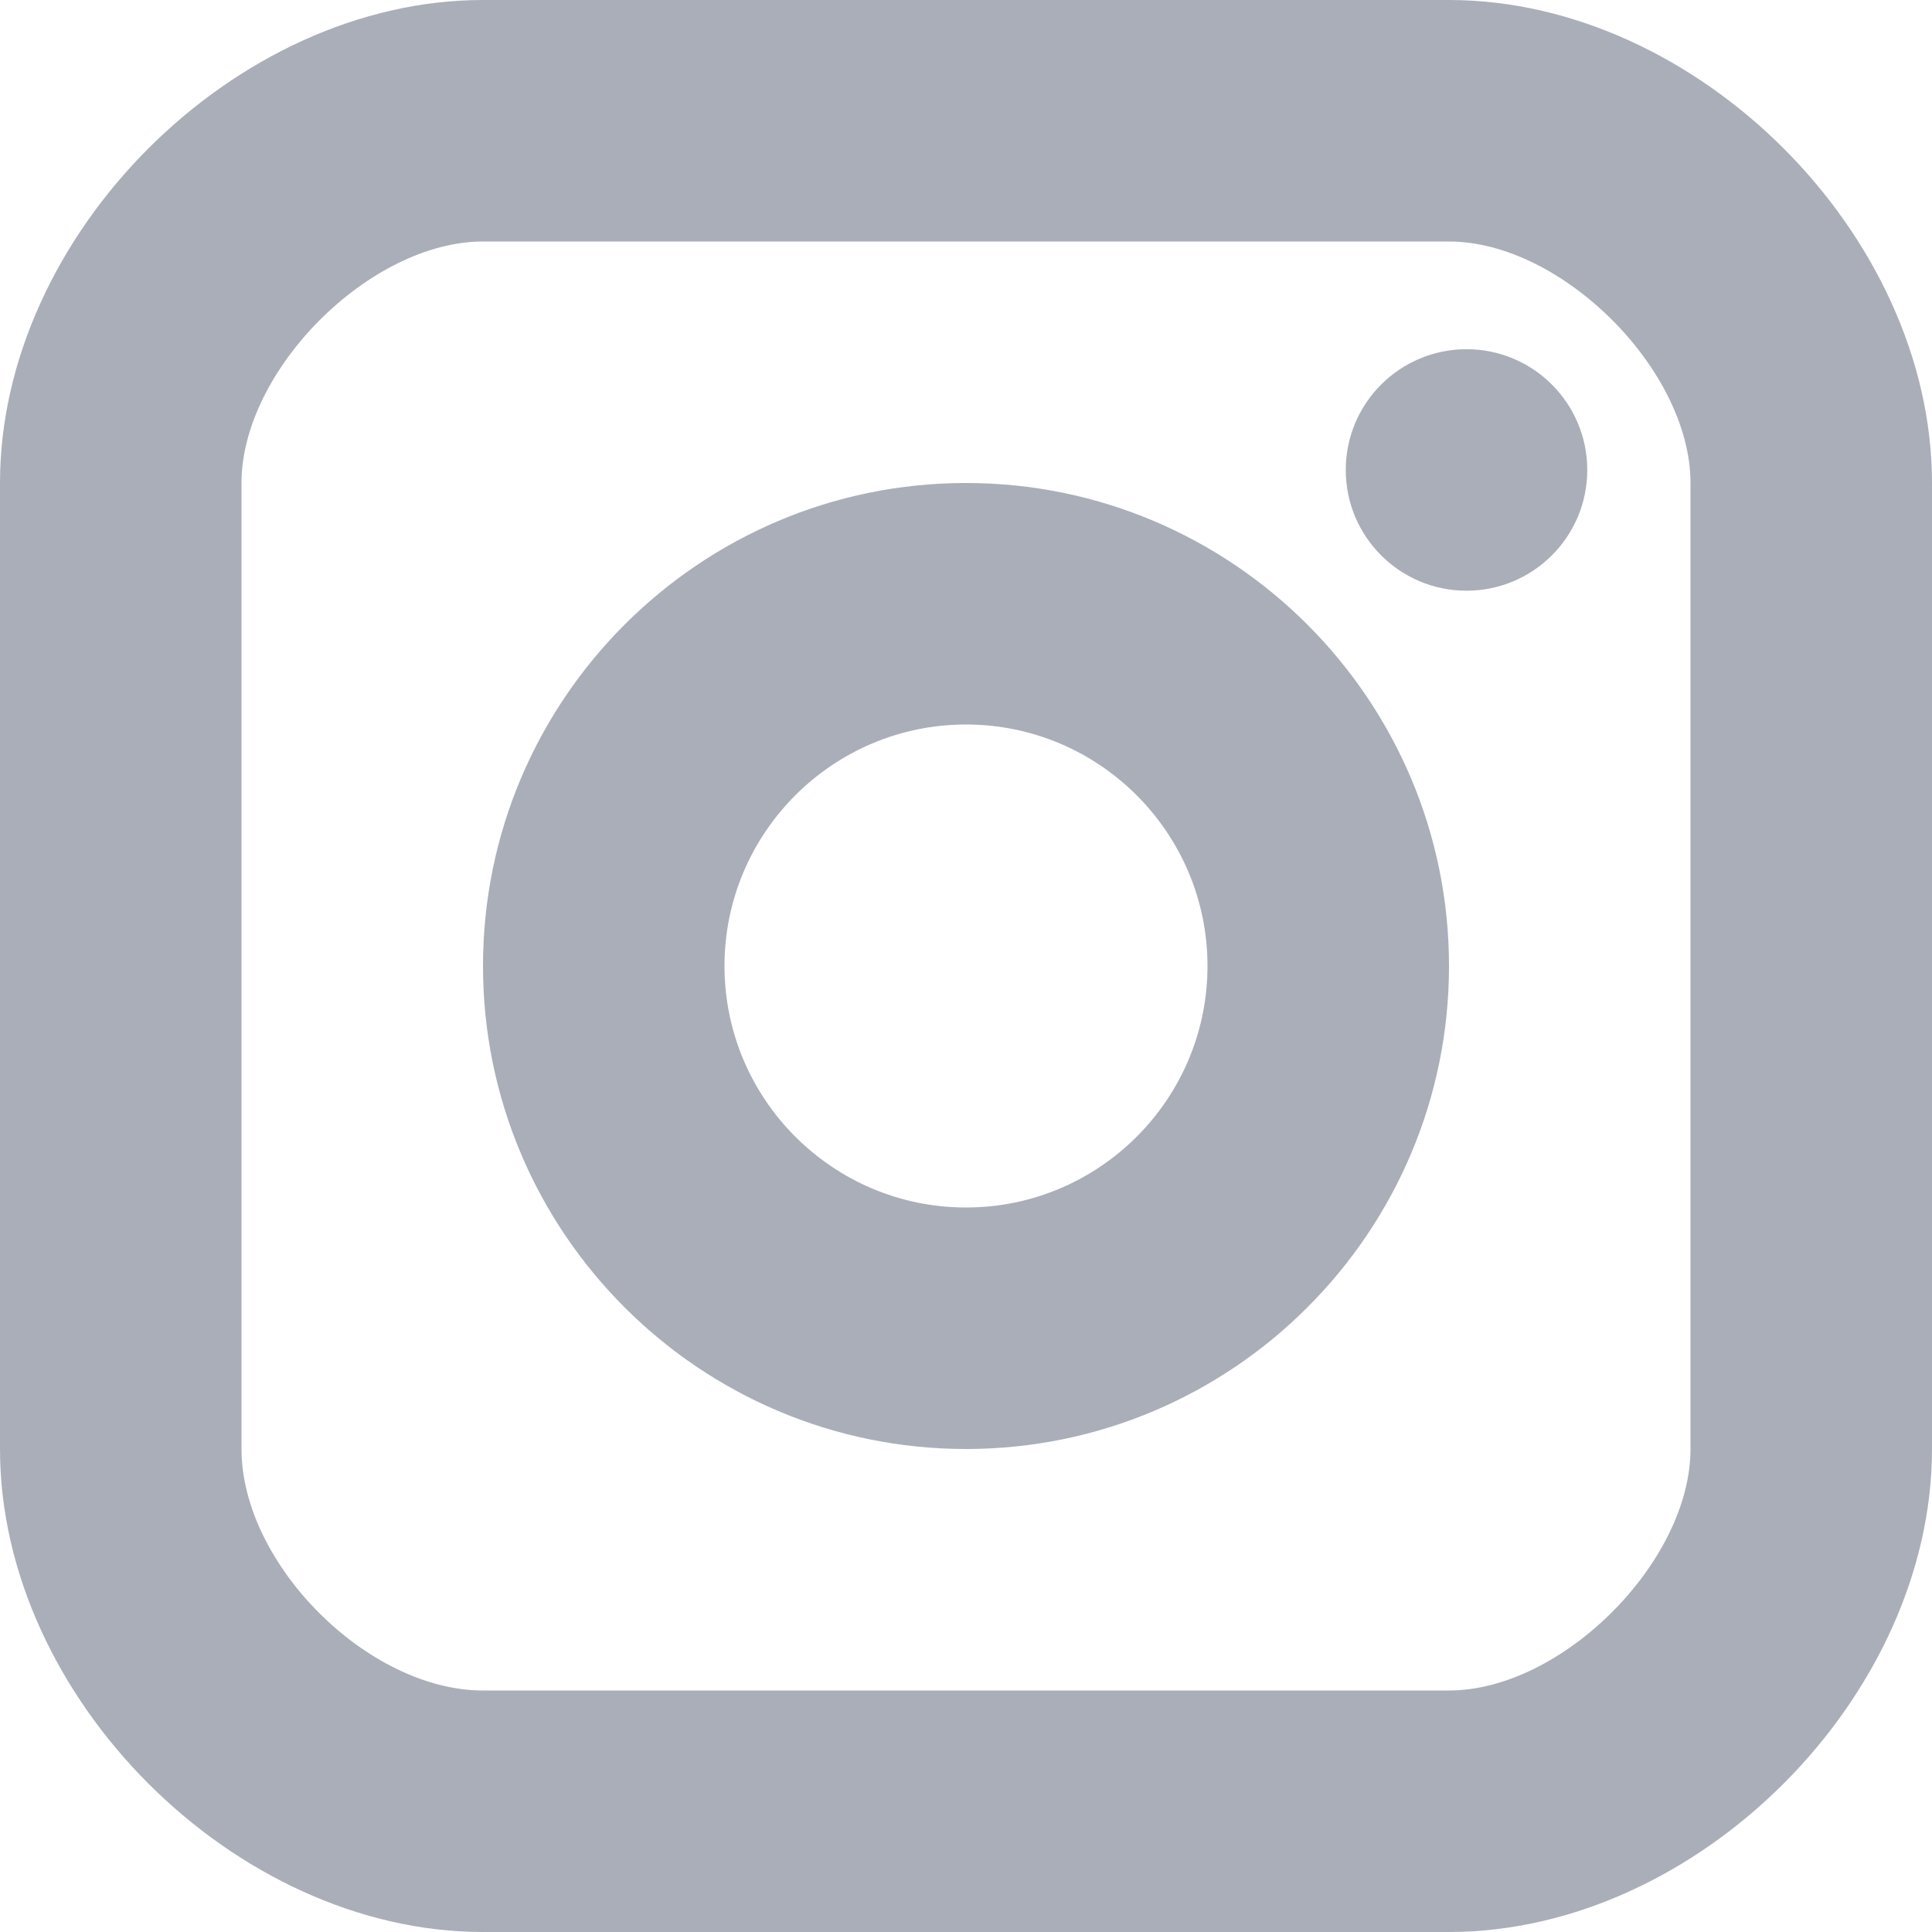 <?xml version="1.0" encoding="UTF-8"?>
<svg width="16px" height="16px" viewBox="0 0 16 16" version="1.1" xmlns="http://www.w3.org/2000/svg" xmlns:xlink="http://www.w3.org/1999/xlink">
    <!-- Generator: Sketch 53.2 (72643) - https://sketchapp.com -->
    <title>instagram</title>
    <desc>Created with Sketch.</desc>
    <g id="Designs" stroke="none" stroke-width="1" fill="none" fill-rule="evenodd">
        <g id="Homepage" transform="translate(-1728, -4465)" fill="#AAAEB8" fill-rule="nonzero">
            <g id="Social" transform="translate(1672, 4465)">
                <g id="instagram" transform="translate(56, 0)">
                    <circle id="Oval" cx="12.145" cy="3.892" r="1"></circle>
                    <path d="M8,12 C5.794,12 4,10.206 4,8 C4,5.794 5.794,4 8,4 C10.206,4 12,5.794 12,8 C12,10.206 10.206,12 8,12 Z M8,6 C6.897,6 6,6.897 6,8 C6,9.103 6.897,10 8,10 C9.103,10 10,9.103 10,8 C10,6.897 9.103,6 8,6 Z" id="Shape"></path>
                    <path d="M12,16 L4,16 C1.944,16 0,14.056 0,12 L0,4 C0,1.944 1.944,0 4,0 L12,0 C14.056,0 16,1.944 16,4 L16,12 C16,14.056 14.056,16 12,16 Z M4,2 C3.065,2 2,3.065 2,4 L2,12 C2,12.953 3.047,14 4,14 L12,14 C12.935,14 14,12.935 14,12 L14,4 C14,3.065 12.935,2 12,2 L4,2 Z" id="Shape"></path>
                </g>
            </g>
        </g>
    </g>
</svg>